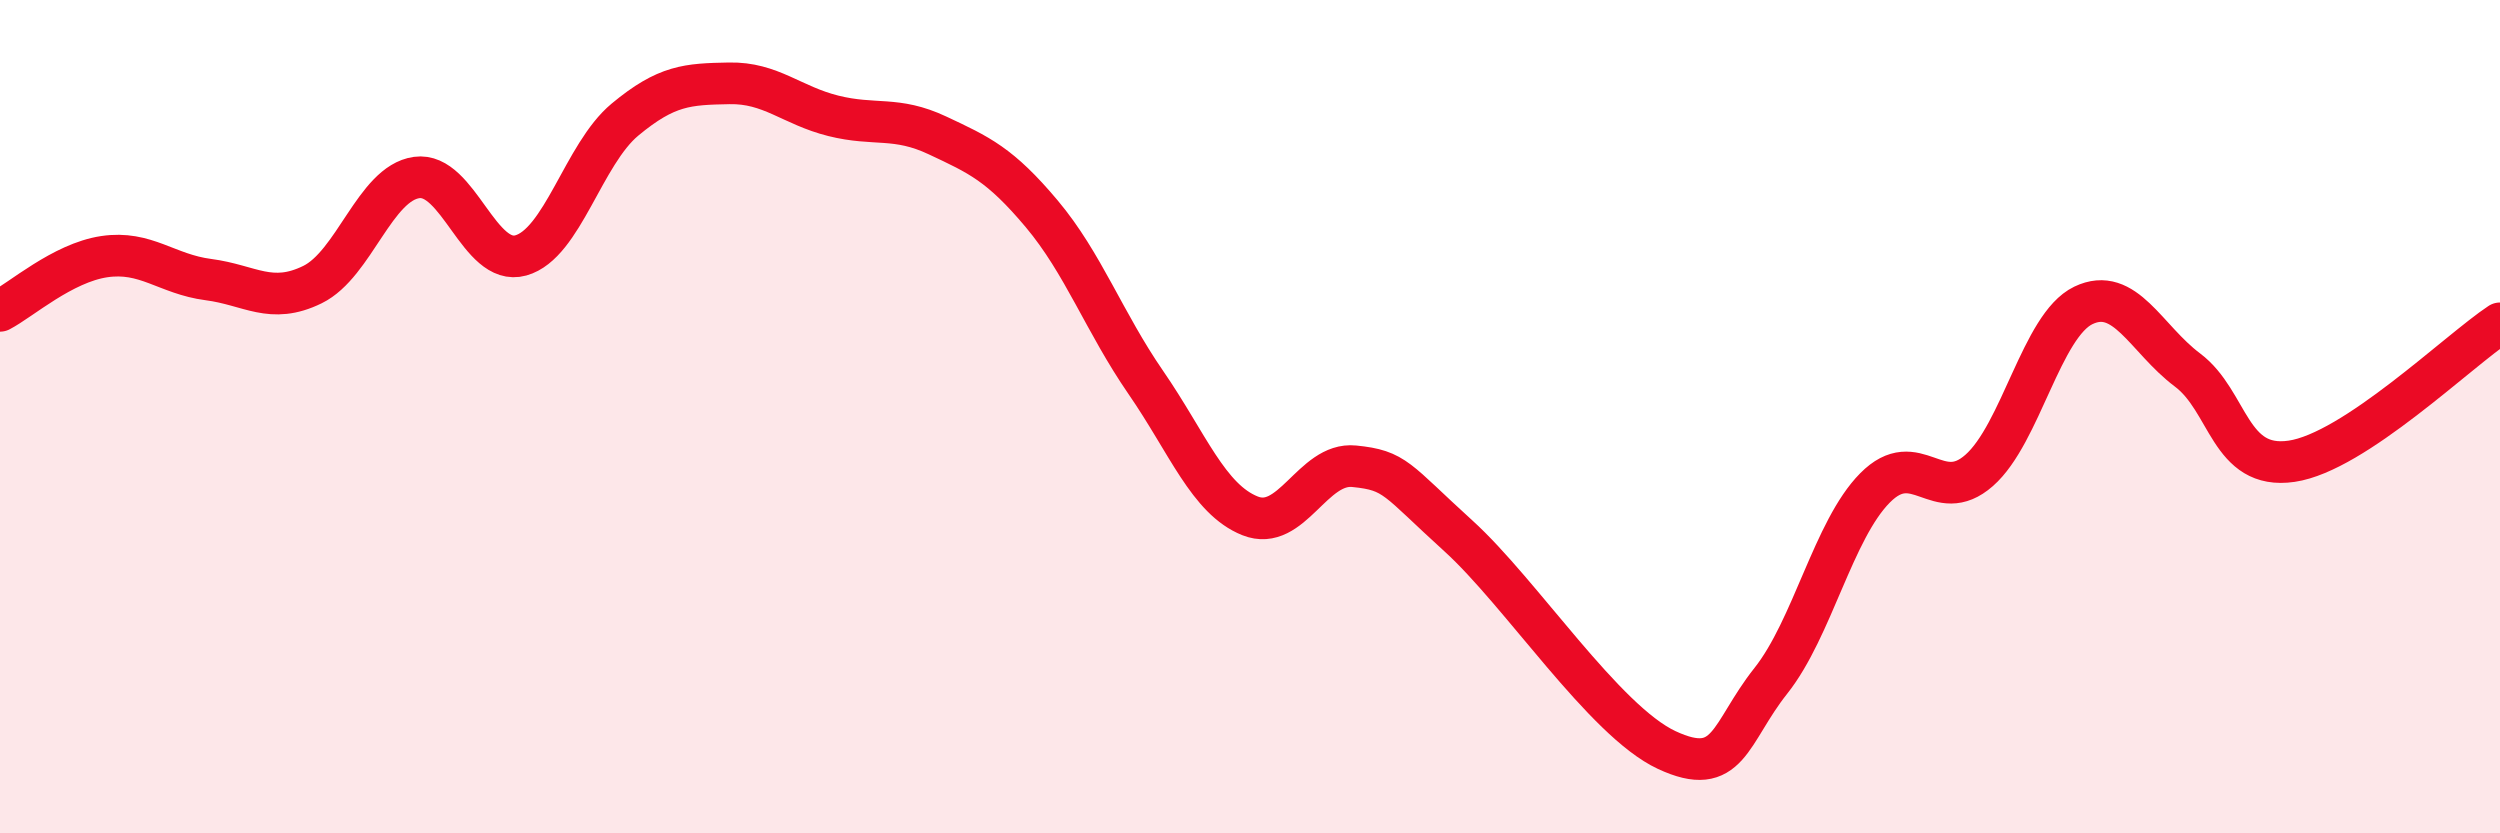 
    <svg width="60" height="20" viewBox="0 0 60 20" xmlns="http://www.w3.org/2000/svg">
      <path
        d="M 0,7.46 C 0.5,7.2 1.5,6.31 2.5,6.16 C 3.5,6.01 4,6.58 5,6.71 C 6,6.84 6.5,7.32 7.5,6.83 C 8.5,6.34 9,4.4 10,4.26 C 11,4.12 11.5,6.41 12.5,6.13 C 13.5,5.85 14,3.7 15,2.87 C 16,2.04 16.5,2.02 17.5,2 C 18.5,1.98 19,2.53 20,2.78 C 21,3.03 21.5,2.78 22.5,3.25 C 23.5,3.72 24,3.94 25,5.13 C 26,6.32 26.5,7.73 27.5,9.18 C 28.5,10.63 29,11.98 30,12.38 C 31,12.78 31.5,11.09 32.5,11.19 C 33.5,11.29 33.5,11.5 35,12.86 C 36.5,14.22 38.5,17.3 40,18 C 41.5,18.7 41.5,17.6 42.5,16.34 C 43.5,15.08 44,12.72 45,11.71 C 46,10.7 46.5,12.17 47.5,11.29 C 48.5,10.41 49,7.81 50,7.33 C 51,6.85 51.5,8.13 52.5,8.88 C 53.5,9.63 53.5,11.29 55,11.07 C 56.5,10.85 59,8.42 60,7.76L60 20L0 20Z"
        fill="#EB0A25"
        opacity="0.1"
        stroke-linecap="round"
        stroke-linejoin="round"
      />
      <path
        d="M 0,7.46 C 0.5,7.2 1.5,6.31 2.5,6.16 C 3.5,6.01 4,6.58 5,6.71 C 6,6.84 6.5,7.32 7.5,6.83 C 8.5,6.34 9,4.4 10,4.26 C 11,4.12 11.5,6.41 12.5,6.13 C 13.5,5.85 14,3.7 15,2.87 C 16,2.04 16.5,2.02 17.5,2 C 18.5,1.98 19,2.53 20,2.78 C 21,3.03 21.5,2.78 22.5,3.25 C 23.5,3.72 24,3.94 25,5.13 C 26,6.32 26.5,7.73 27.5,9.18 C 28.5,10.63 29,11.98 30,12.38 C 31,12.78 31.5,11.09 32.5,11.19 C 33.5,11.29 33.5,11.5 35,12.86 C 36.5,14.22 38.5,17.3 40,18 C 41.5,18.7 41.5,17.6 42.5,16.34 C 43.5,15.08 44,12.72 45,11.71 C 46,10.7 46.5,12.17 47.5,11.29 C 48.5,10.41 49,7.81 50,7.33 C 51,6.85 51.5,8.13 52.5,8.88 C 53.5,9.63 53.5,11.29 55,11.07 C 56.5,10.85 59,8.42 60,7.76"
        stroke="#EB0A25"
        stroke-width="1"
        fill="none"
        stroke-linecap="round"
        stroke-linejoin="round"
      />
    </svg>
  